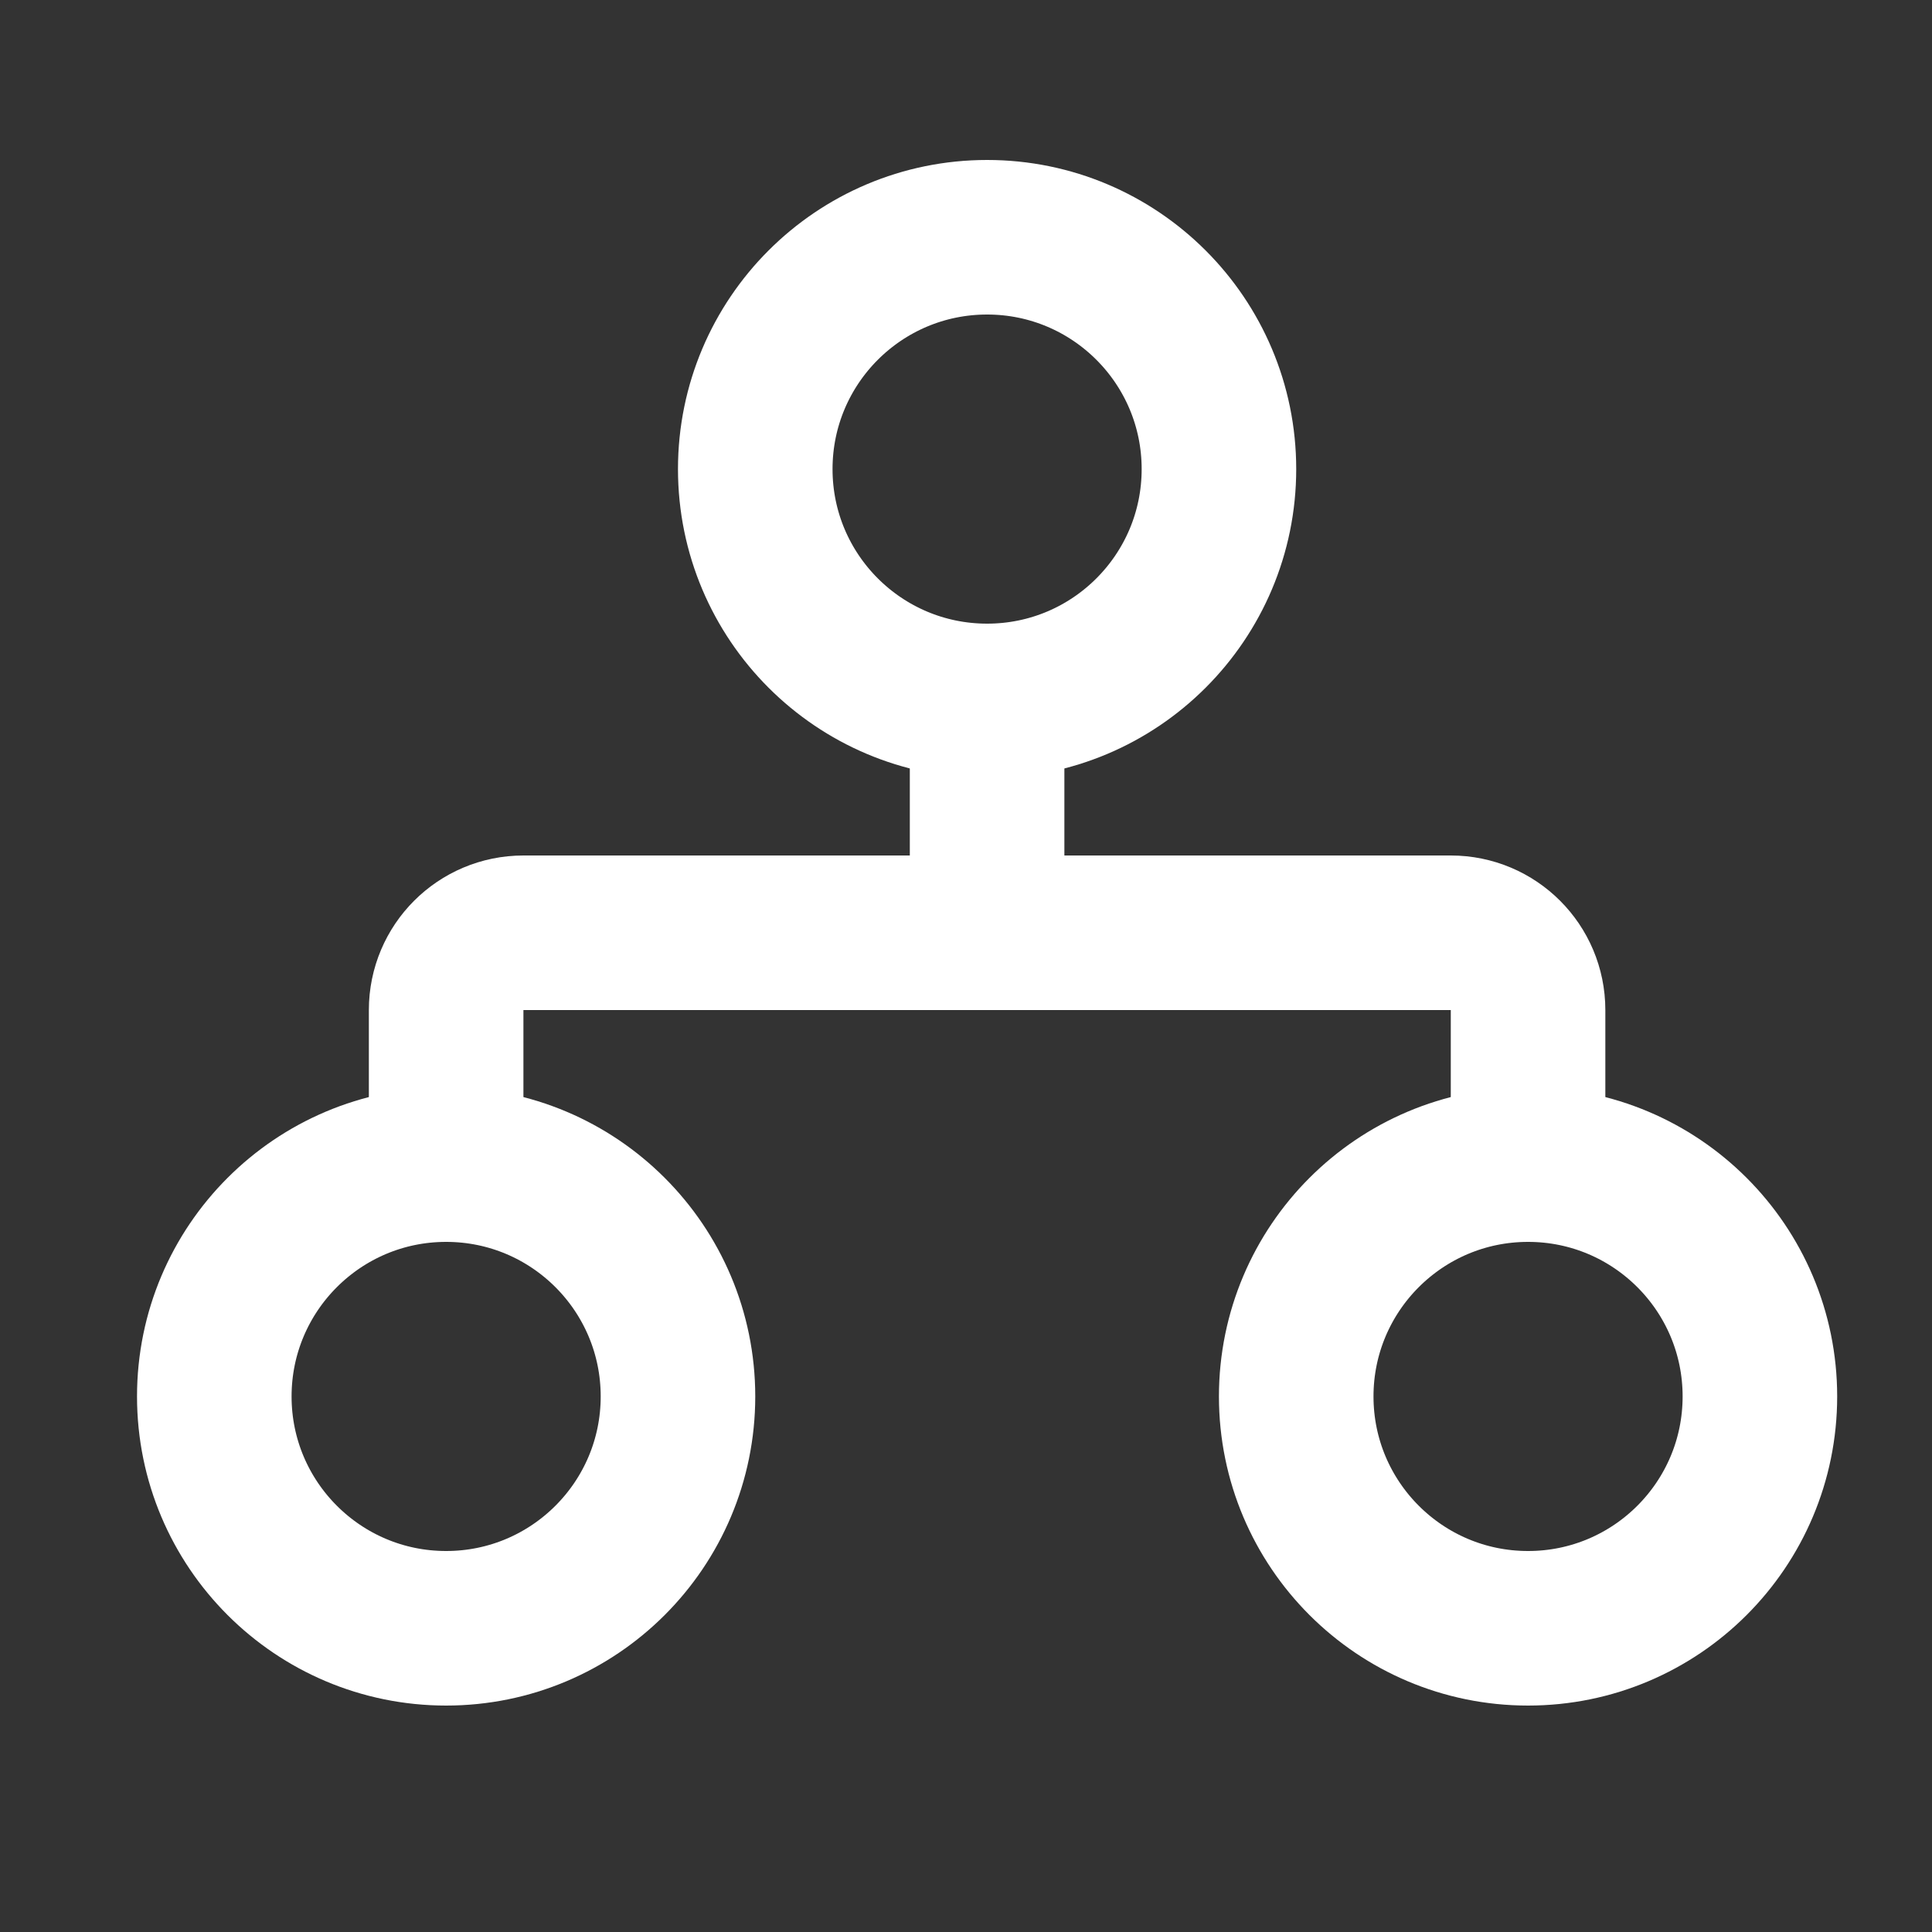 <svg width="25" height="25" viewBox="0 0 25 25" fill="none" xmlns="http://www.w3.org/2000/svg">
<rect x="0" y="0" width="25" height="25" fill="#333333" stroke="none"/>
<circle cx="12.773" cy="6.07" r="3" stroke="white" stroke-width="2"/>
<circle cx="5.773" cy="18.07" r="3" stroke="white" stroke-width="2"/>
<circle cx="19.773" cy="18.07" r="3" stroke="white" stroke-width="2"/>
<path d="M12.773 9.07V13.07" stroke="white" stroke-width="2"/>
<path d="M5.773 16.07V13.07C5.773 12.517 6.221 12.07 6.773 12.07H18.773C19.326 12.07 19.773 12.517 19.773 13.07V16.07" stroke="white" stroke-width="2"/>
</svg>
